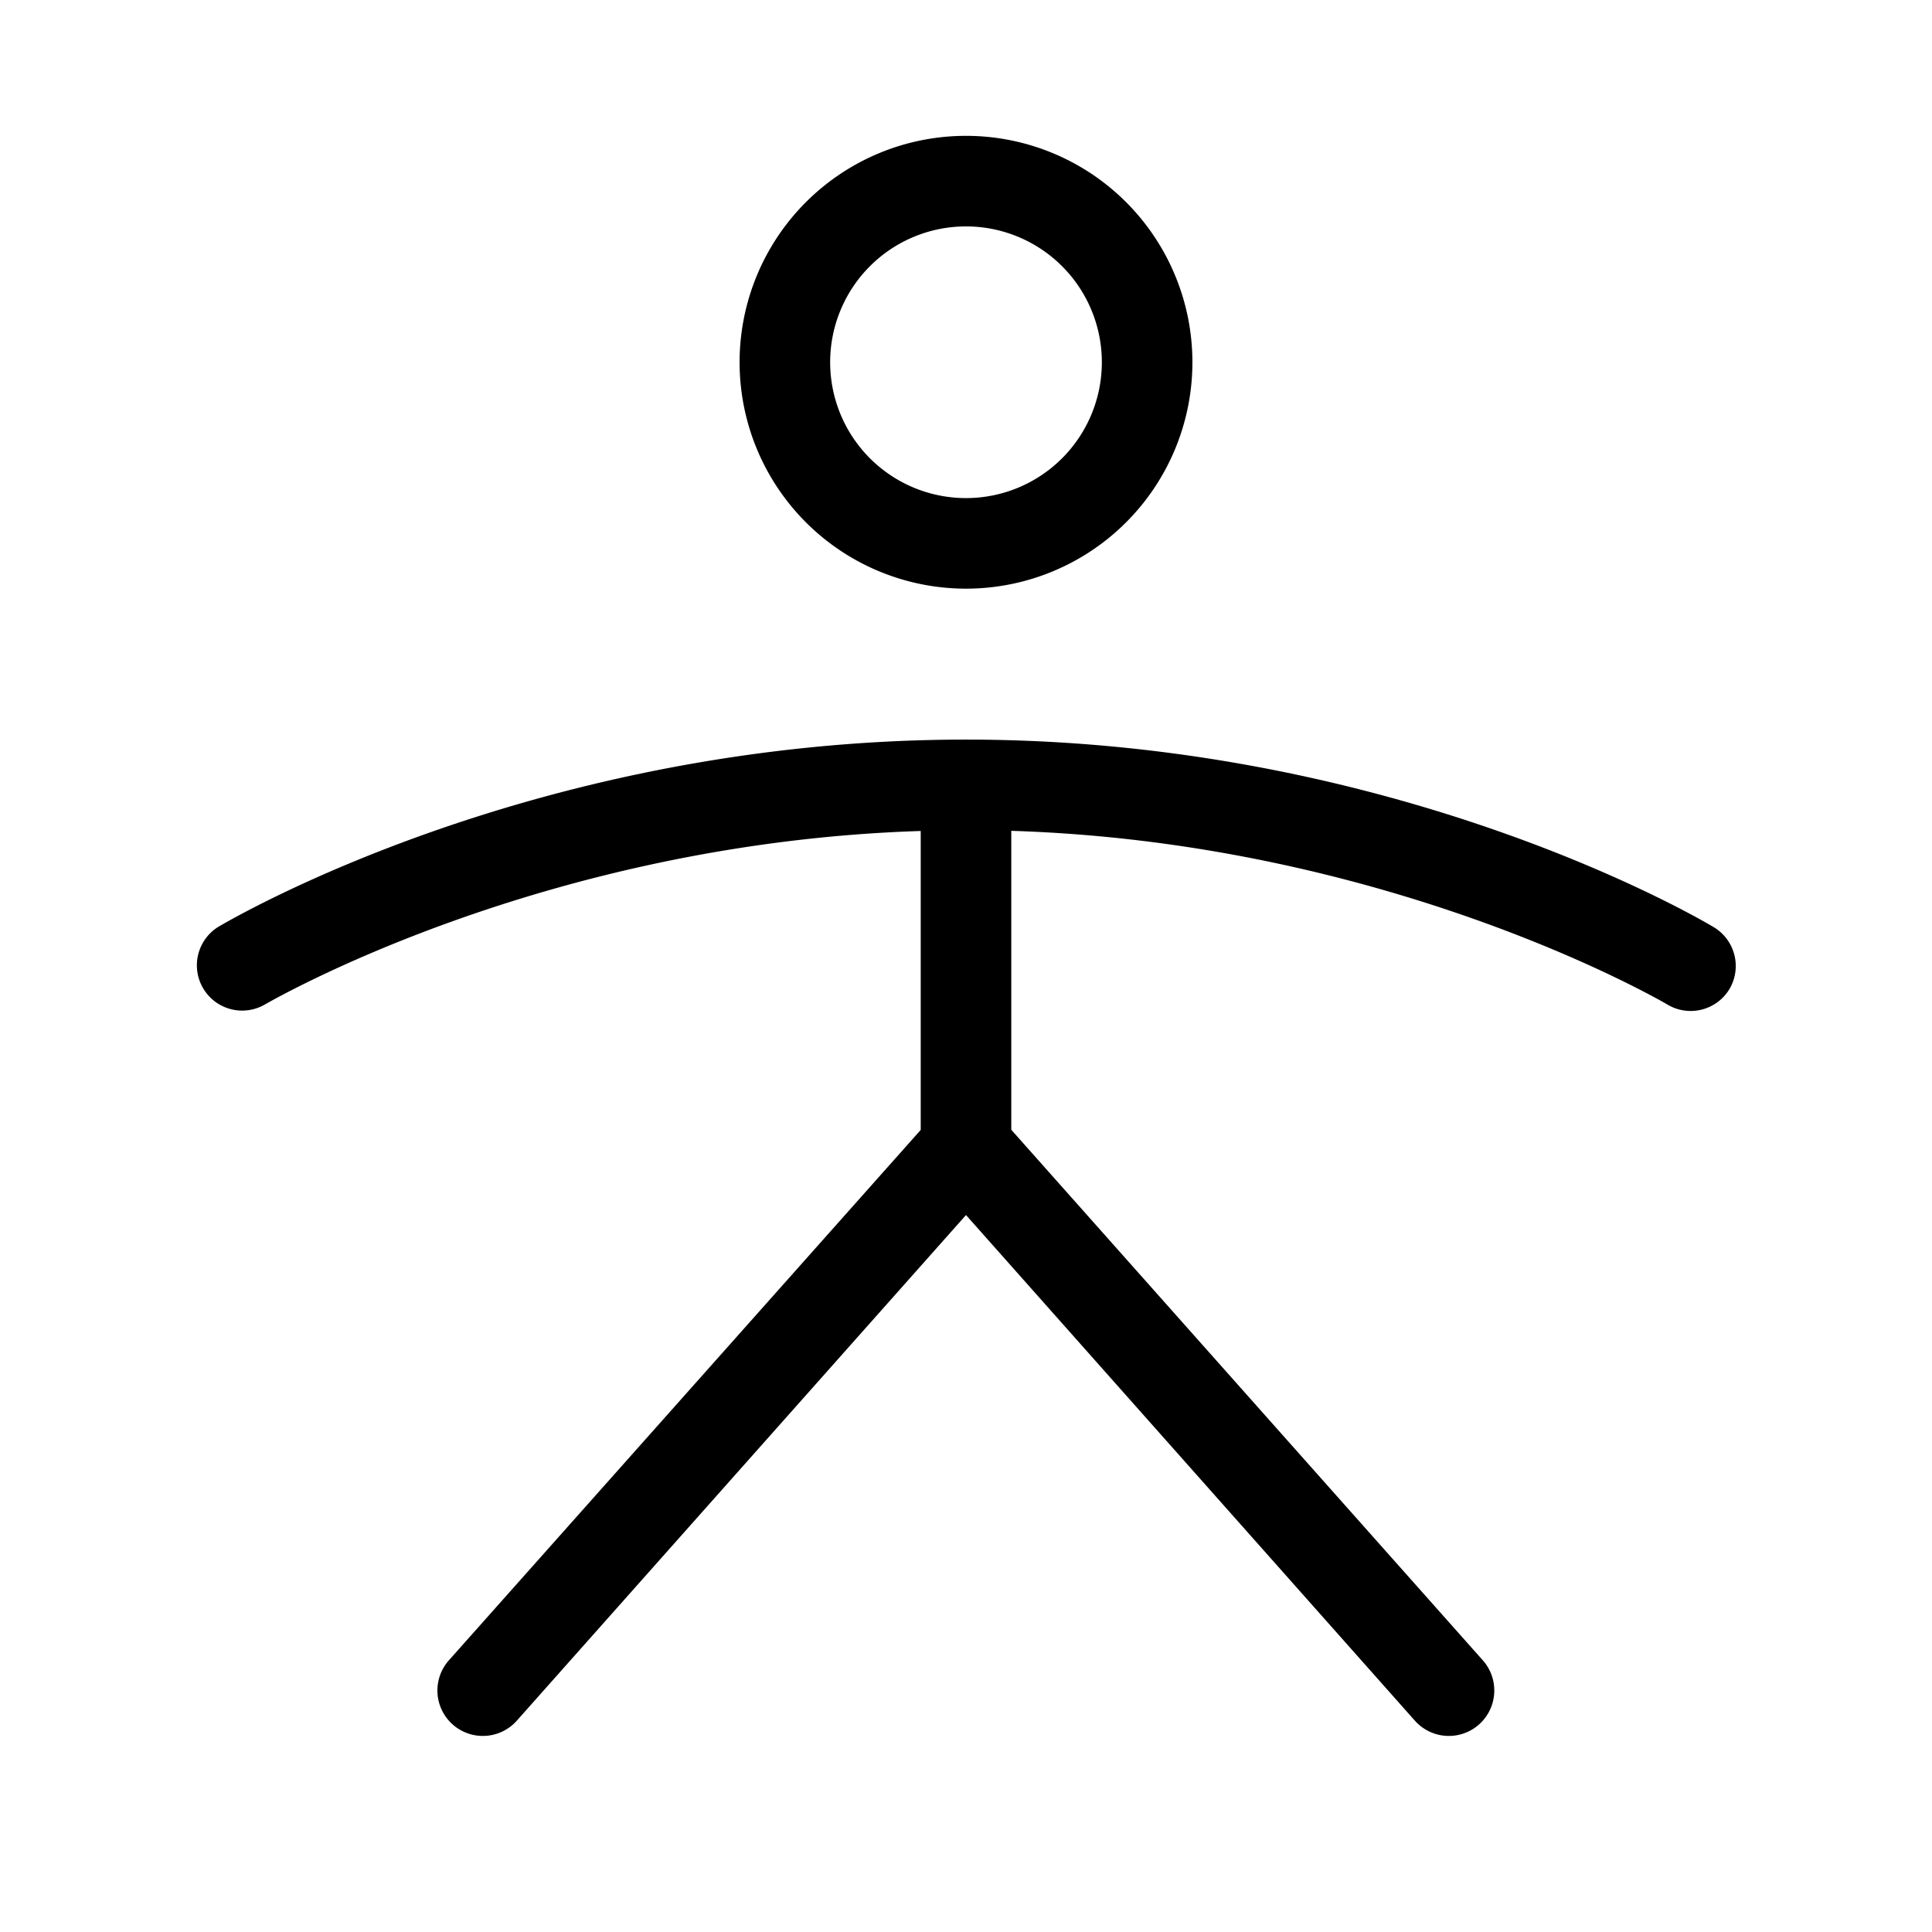 <svg viewBox="0 0 256 256" fill="#000000" height="32" width="32" xmlns="http://www.w3.org/2000/svg"><path d="M128,78A30,30,0,1,0,98,48,30,30,0,0,0,128,78Zm0-48a18,18,0,1,1-18,18A18,18,0,0,1,128,30ZM229.14,131.09a6,6,0,0,1-8.23,2c-.37-.21-36.49-21.43-86.91-23v39.61L196.48,220a6,6,0,0,1-9,8L128,161,68.48,228a6,6,0,0,1-9-8L122,149.72V110.11c-50.42,1.6-86.55,22.82-86.92,23a6,6,0,0,1-6.17-10.29C30.6,121.84,71,98,128,98s97.39,23.84,99.09,24.86A6,6,0,0,1,229.14,131.09Z"></path></svg>